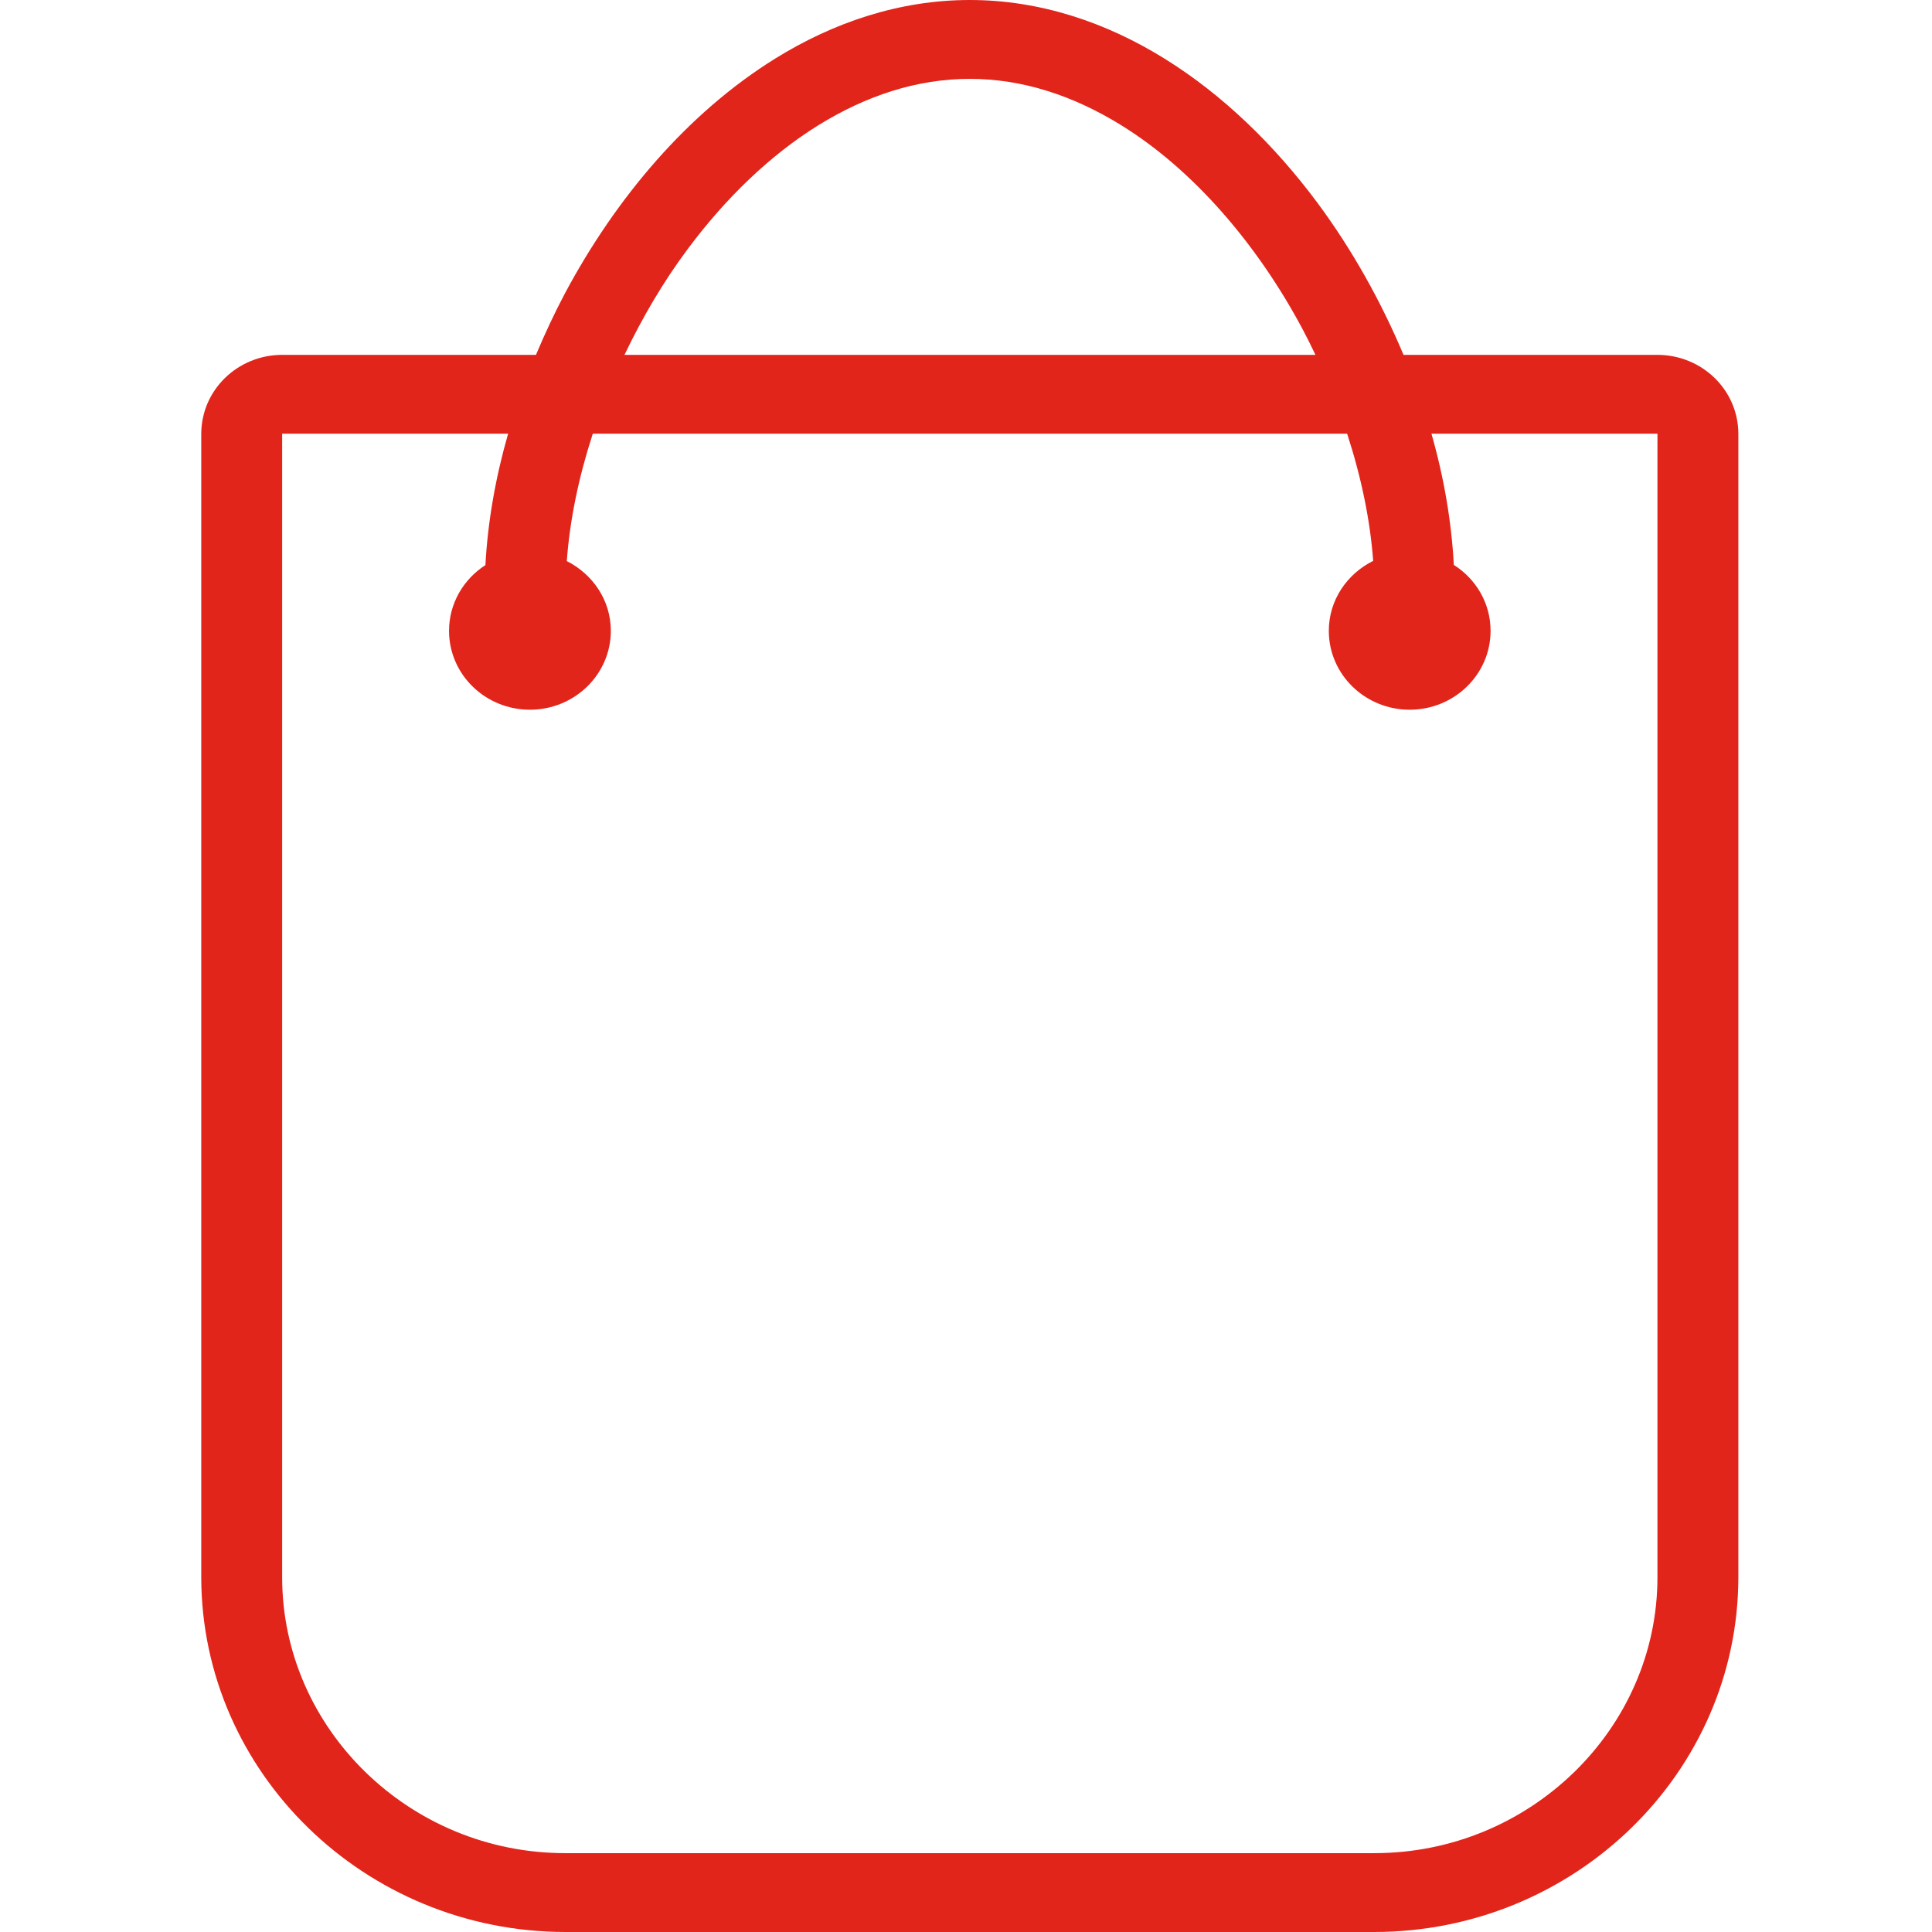 <svg width="48" height="48" viewBox="0 0 48 48" fill="none" xmlns="http://www.w3.org/2000/svg">
<g clip-path="url(#clip0_5930_3314)">
<path d="M41.179 39.184C41.179 41.068 40.39 42.779 39.112 44.026C37.832 45.272 36.078 46.041 34.144 46.041H14.045C12.111 46.041 10.357 45.272 9.078 44.026C7.799 42.779 7.01 41.068 7.01 39.184V10.775H12.624C12.31 11.868 12.118 12.967 12.06 14.04C11.516 14.39 11.156 14.99 11.156 15.674C11.157 16.756 12.055 17.632 13.166 17.633C14.276 17.632 15.175 16.756 15.176 15.674C15.176 14.915 14.728 14.265 14.082 13.94C14.156 12.921 14.378 11.848 14.728 10.775H33.469C33.818 11.845 34.042 12.92 34.116 13.935C33.465 14.259 33.014 14.911 33.014 15.674C33.015 16.756 33.913 17.632 35.023 17.633C36.134 17.632 37.032 16.756 37.033 15.674C37.033 14.986 36.67 14.384 36.12 14.035C36.062 12.963 35.876 11.867 35.564 10.775H41.179V39.184L41.179 39.184ZM17.091 6.181C18.03 4.92 19.139 3.851 20.331 3.112C21.527 2.372 22.79 1.959 24.095 1.959C25.399 1.959 26.662 2.372 27.858 3.112C29.648 4.218 31.246 6.077 32.369 8.191C32.479 8.397 32.581 8.607 32.682 8.816H15.515C15.959 7.889 16.483 6.993 17.091 6.181ZM41.179 8.816H34.87C34.309 7.483 33.59 6.195 32.724 5.029C31.662 3.605 30.39 2.362 28.938 1.46C27.487 0.558 25.842 0 24.095 0C22.347 0 20.702 0.558 19.252 1.46C17.074 2.815 15.296 4.928 14.036 7.288C13.771 7.787 13.534 8.299 13.316 8.816H7.01C5.898 8.82 5.005 9.691 5 10.775V39.184C5.005 44.039 9.064 47.996 14.045 48H34.144C39.126 47.996 43.185 44.04 43.189 39.184V10.775C43.185 9.691 42.291 8.82 41.179 8.816Z" fill="#E1251B"/>
</g>
<defs>
<clipPath id="clip0_5930_3314">
<rect width="39" height="48" fill="white" transform="translate(5)"/>
</clipPath>
</defs>
</svg>
